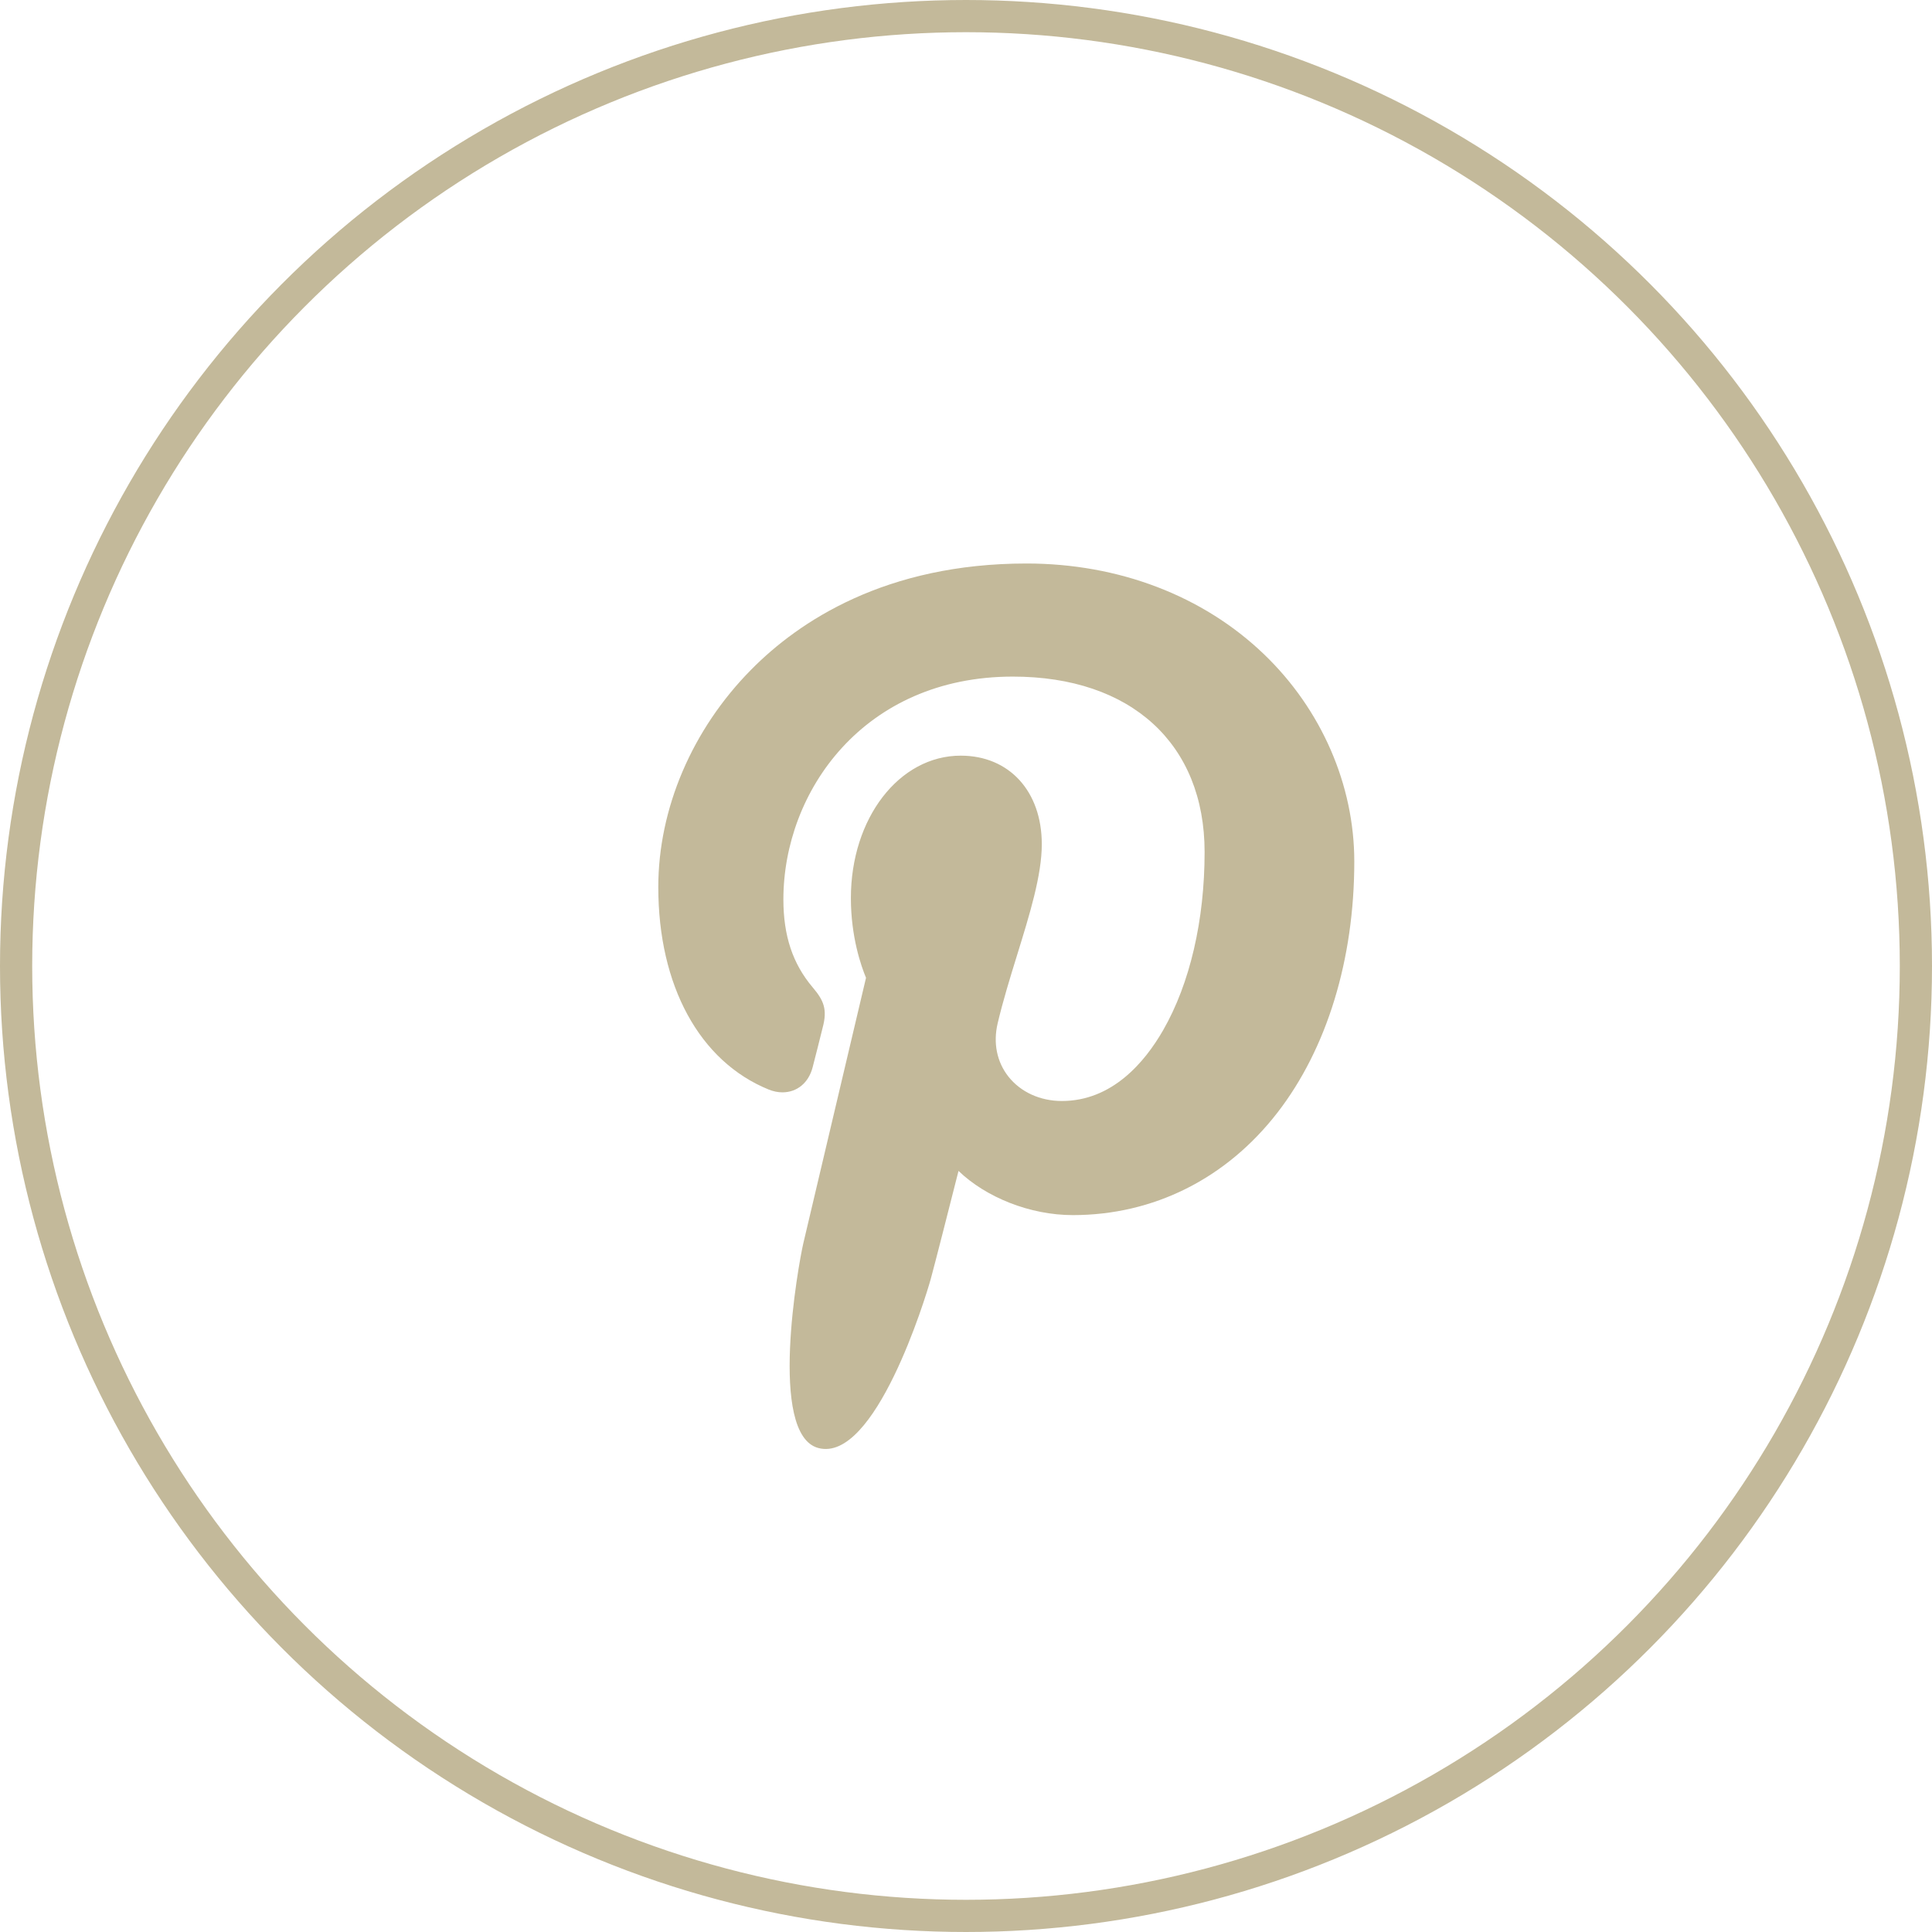<?xml version="1.0" encoding="UTF-8"?> <svg xmlns="http://www.w3.org/2000/svg" width="48" height="48" viewBox="0 0 48 48" fill="none"><circle cx="24" cy="24" r="23.6" stroke="#C3B99A" stroke-width="0.8"></circle><path d="M31.404 16.255C29.89 14.801 27.794 14 25.503 14C22.004 14 19.851 15.434 18.662 16.638C17.196 18.121 16.355 20.09 16.355 22.04C16.355 24.489 17.38 26.369 19.095 27.068C19.21 27.115 19.326 27.139 19.44 27.139C19.802 27.139 20.088 26.902 20.188 26.523C20.246 26.305 20.38 25.767 20.438 25.534C20.563 25.073 20.462 24.851 20.19 24.53C19.694 23.943 19.463 23.249 19.463 22.346C19.463 19.662 21.461 16.81 25.164 16.81C28.103 16.81 29.928 18.48 29.928 21.169C29.928 22.865 29.563 24.436 28.899 25.593C28.438 26.396 27.627 27.354 26.381 27.354C25.843 27.354 25.359 27.133 25.054 26.748C24.766 26.383 24.671 25.912 24.787 25.422C24.918 24.867 25.096 24.289 25.269 23.73C25.585 22.708 25.883 21.744 25.883 20.974C25.883 19.658 25.073 18.774 23.869 18.774C22.339 18.774 21.14 20.328 21.14 22.312C21.14 23.285 21.399 24.013 21.516 24.293C21.323 25.11 20.177 29.966 19.96 30.882C19.834 31.416 19.077 35.639 20.33 35.975C21.738 36.354 22.996 32.241 23.124 31.777C23.228 31.399 23.591 29.97 23.814 29.091C24.494 29.746 25.588 30.189 26.653 30.189C28.66 30.189 30.465 29.285 31.736 27.645C32.968 26.055 33.647 23.837 33.647 21.403C33.647 19.499 32.829 17.623 31.404 16.255Z" fill="#C3B99A"></path></svg> 